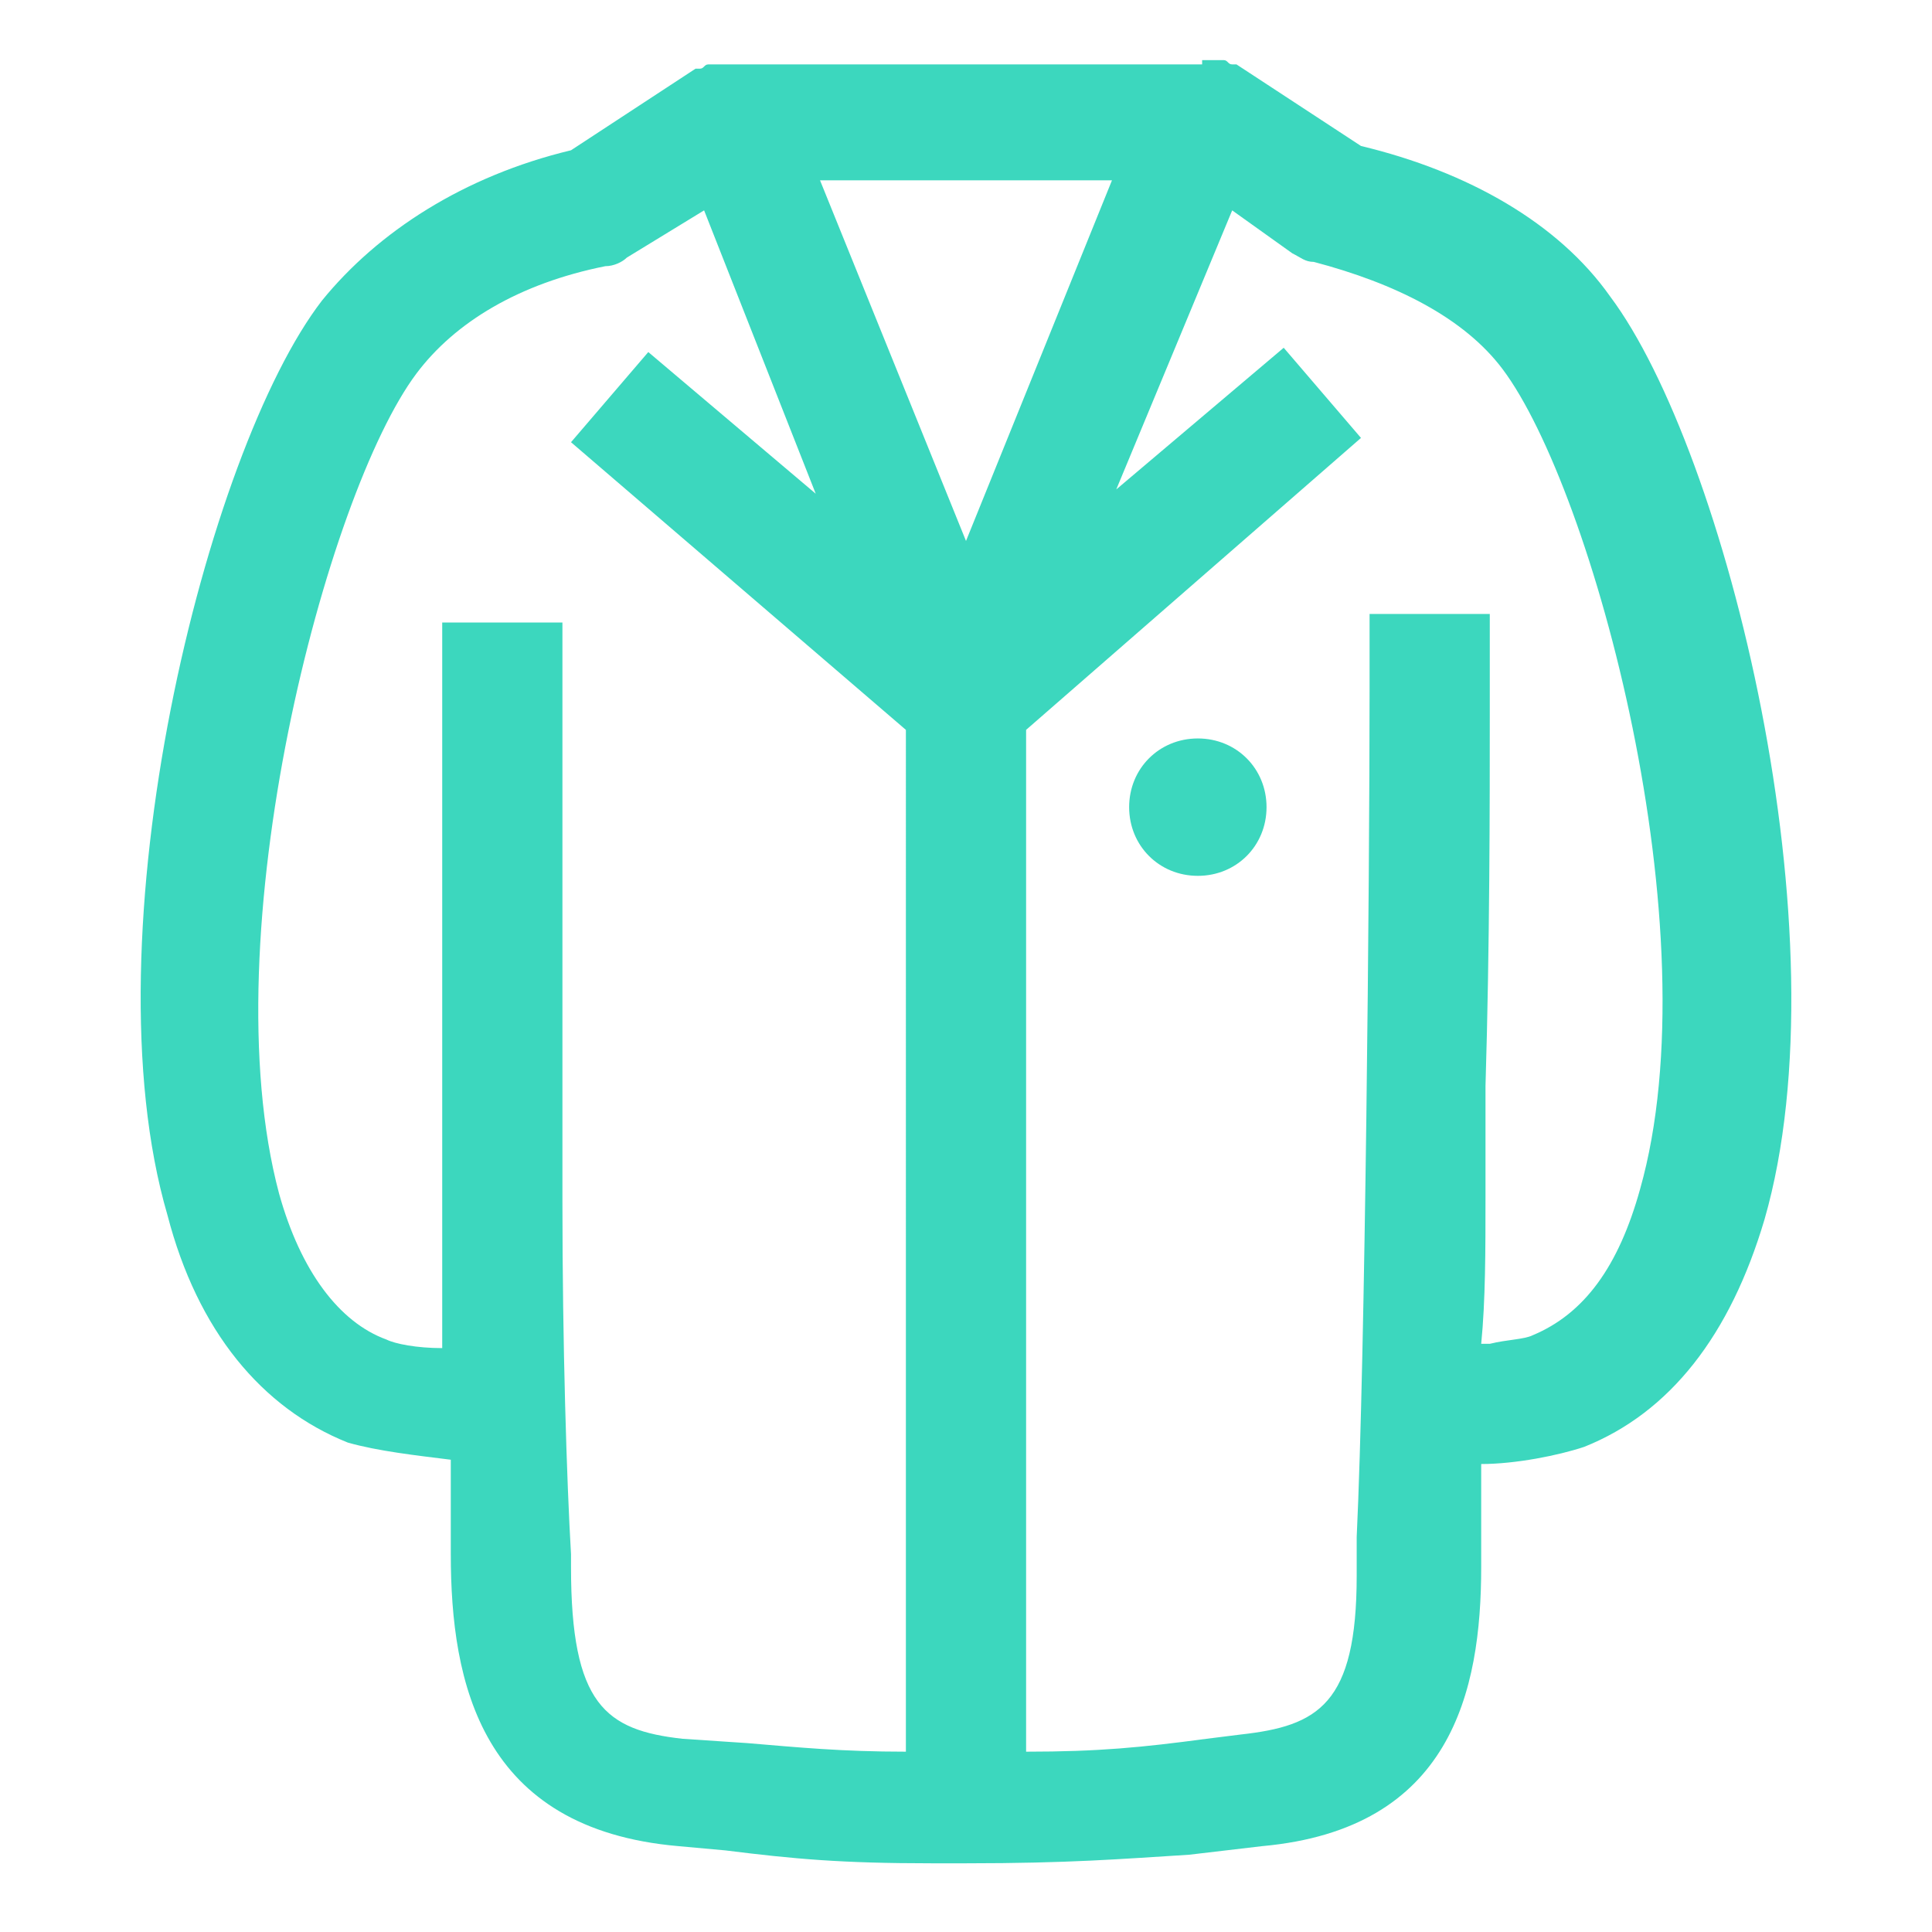 <?xml version="1.0" encoding="utf-8"?>
<!-- Generator: Adobe Illustrator 27.8.0, SVG Export Plug-In . SVG Version: 6.00 Build 0)  -->
<svg version="1.1" id="Layer_1" xmlns="http://www.w3.org/2000/svg" xmlns:xlink="http://www.w3.org/1999/xlink" x="0px" y="0px"
	 width="45px" height="45px" viewBox="0 0 45 45" style="enable-background:new 0 0 45 45;" xml:space="preserve">
<style type="text/css">
	.st0{fill-rule:evenodd;clip-rule:evenodd;fill:#3CD7BE;}
</style>
<path id="Shape" class="st0" d="M28,1.4C28.1,1.4,28.1,1.4,28,1.4c0.1,0,0.2,0,0.2,0l0.1,0l0.1,0c0,0,0.1,0,0.1,0
	c0.1,0,0.1,0.1,0.2,0.1l0.1,0l2.9,1.9c2.5,0.6,4.6,1.8,5.8,3.5c2.7,3.6,5.5,14.9,3.6,21.5c-0.8,2.7-2.2,4.5-4.2,5.3
	c-0.6,0.2-1.6,0.4-2.4,0.4l0,1c0,0.5,0,0.9,0,1.2l0,0.2c0,2.9-0.7,6.1-5.1,6.5l-1.7,0.2c-1.6,0.1-2.8,0.2-5.2,0.2l-0.8,0
	c-2.1,0-3.2-0.1-4.8-0.3l-1.1-0.1c-4.6-0.4-5.3-3.8-5.3-6.8l0-0.6c0-0.5,0-1,0-1.6c-0.8-0.1-1.7-0.2-2.4-0.4c-2-0.8-3.5-2.6-4.2-5.3
	C2,21.8,4.8,10.5,7.5,7c1.3-1.6,3.3-2.9,5.8-3.5l2.9-1.9l0.1,0c0.1,0,0.1-0.1,0.2-0.1l0.1,0l0.1,0c0.1,0,0.1,0,0.2,0
	c0,0,0.1,0,0.1,0c0,0,0.1,0,0.1,0H28z M28.7,4.9L26,11.4l3.9-3.3l1.8,2.1L23.9,17v23.8c1.7,0,2.7-0.1,4.2-0.3l0.8-0.1
	c1.8-0.2,2.7-0.7,2.7-3.7l0-0.4l0-0.5c0.2-4.2,0.3-15.3,0.3-19.7l0-1.8h2.8l0,2.3c0,2.1,0,5.4-0.1,8.7l0,2.6c0,1.2,0,2.4-0.1,3.4
	l0.2,0c0.4-0.1,0.8-0.1,1-0.2c1.2-0.5,2-1.6,2.5-3.4c1.7-6-1.1-16.3-3.2-19.1c-0.9-1.2-2.5-2-4.4-2.5c-0.2,0-0.3-0.1-0.5-0.2
	L28.7,4.9z M16.4,4.9L14.6,6c-0.1,0.1-0.3,0.2-0.5,0.2c-2,0.4-3.5,1.3-4.4,2.5c-2.1,2.8-4.8,13.1-3.2,19.1c0.5,1.8,1.4,3,2.5,3.4
	c0.2,0.1,0.7,0.2,1.3,0.2l0-1.9c0-0.7,0-1.3,0-2l0-4.5c0-2.5,0-4.8,0-6.4l0-2.1h2.8l0,2.7c0,1.8,0,4.4,0,7.1l0,3.7
	c0,3.3,0.1,6.5,0.2,8.2l0,0.3l0,0c0,3.2,0.8,3.8,2.6,4l1.5,0.1c1.2,0.1,2.2,0.2,3.7,0.2V17l-7.8-6.7l1.8-2.1l3.9,3.3L16.4,4.9z
	 M27.9,17.2c0.9,0,1.6,0.7,1.6,1.6s-0.7,1.6-1.6,1.6s-1.6-0.7-1.6-1.6S27,17.2,27.9,17.2z M25.9,4.2h-6.8l3.4,8.4L25.9,4.2z"/>
</svg>
